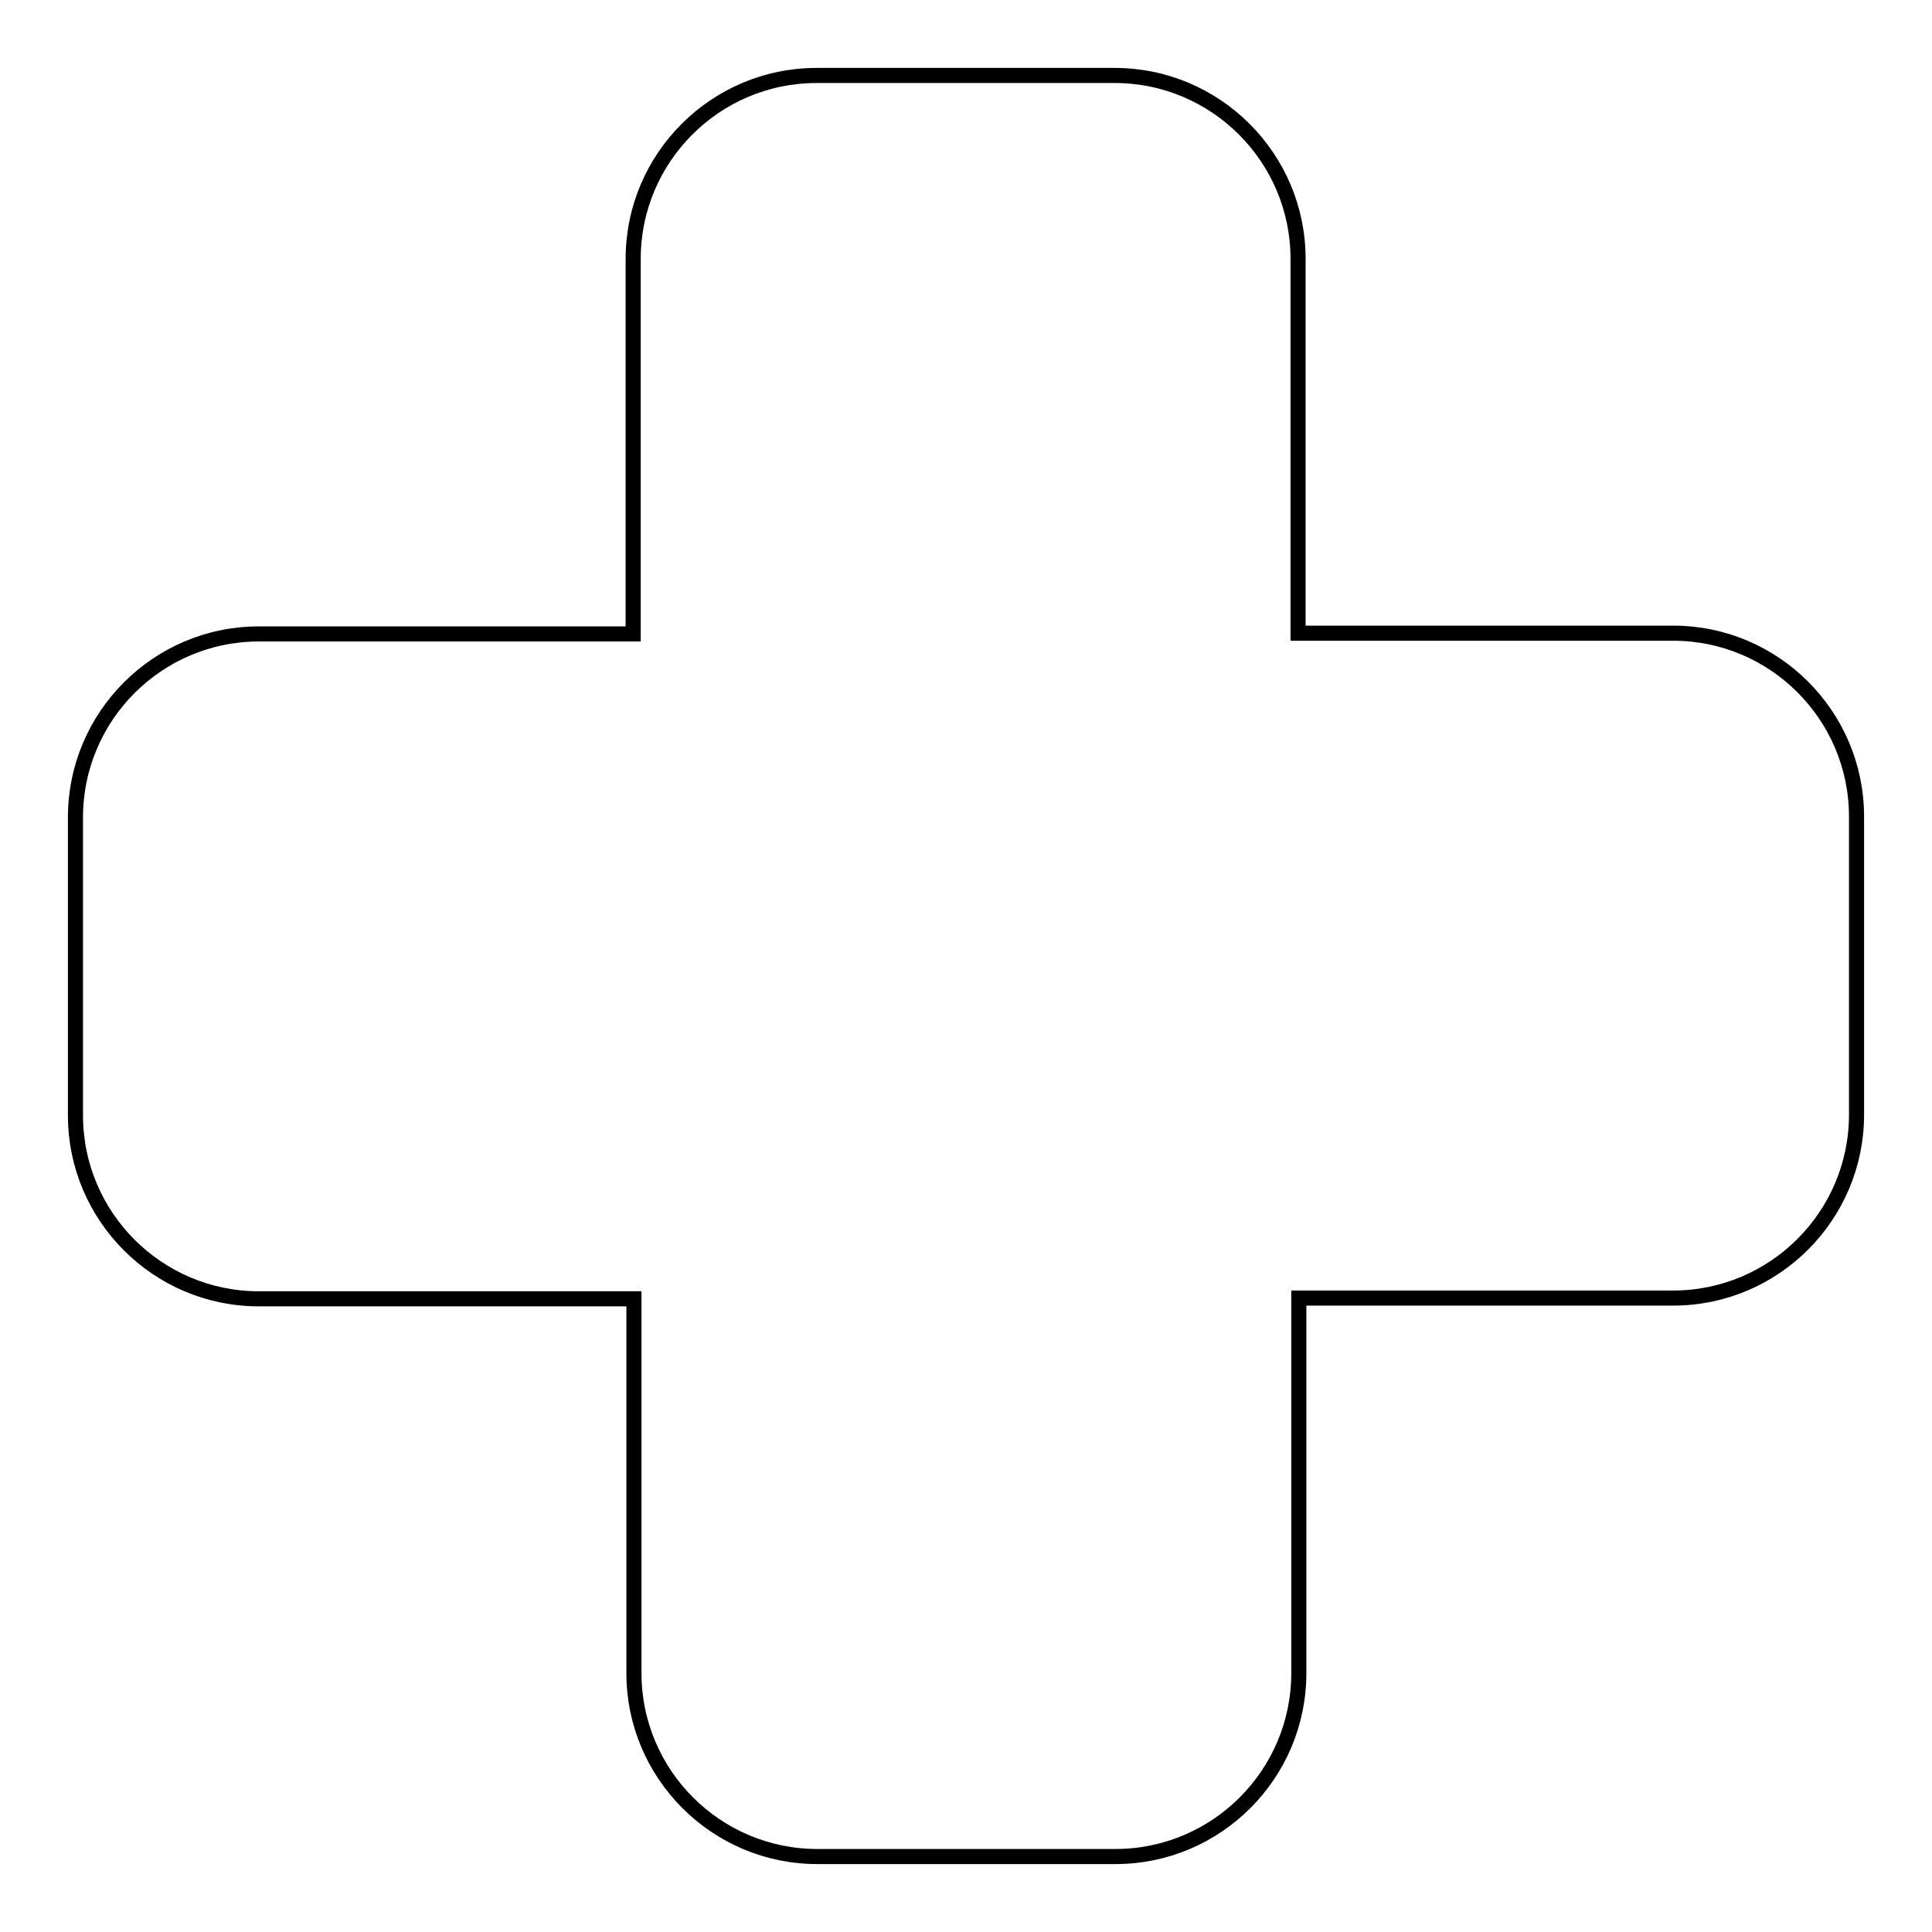 <?xml version="1.0" encoding="utf-8"?>
<!-- Svg Vector Icons : http://www.onlinewebfonts.com/icon -->
<!DOCTYPE svg PUBLIC "-//W3C//DTD SVG 1.1//EN" "http://www.w3.org/Graphics/SVG/1.1/DTD/svg11.dtd">
<svg version="1.1" xmlns="http://www.w3.org/2000/svg" xmlns:xlink="http://www.w3.org/1999/xlink" x="0px" y="0px" viewBox="0 0 256 256" enable-background="new 0 0 256 256" xml:space="preserve">
<g><g><path stroke-width="2" fill-opacity="0" stroke="#000000"  d="M246,108.2v39.5c0,13.4-10.9,24.3-24.3,24.3h-49.6v49.7c0,13.4-10.9,24.3-24.3,24.3h-39.5c-13.4,0-24.3-10.9-24.3-24.3v-49.6H34.3c-13.4,0-24.3-10.9-24.3-24.3v-39.5c0-13.4,10.9-24.3,24.3-24.3h49.6V34.3c0-13.4,10.9-24.3,24.3-24.3h39.5c13.4,0,24.3,10.9,24.3,24.3v49.6h49.7C235.1,83.9,246,94.8,246,108.2z"/></g></g>
</svg>